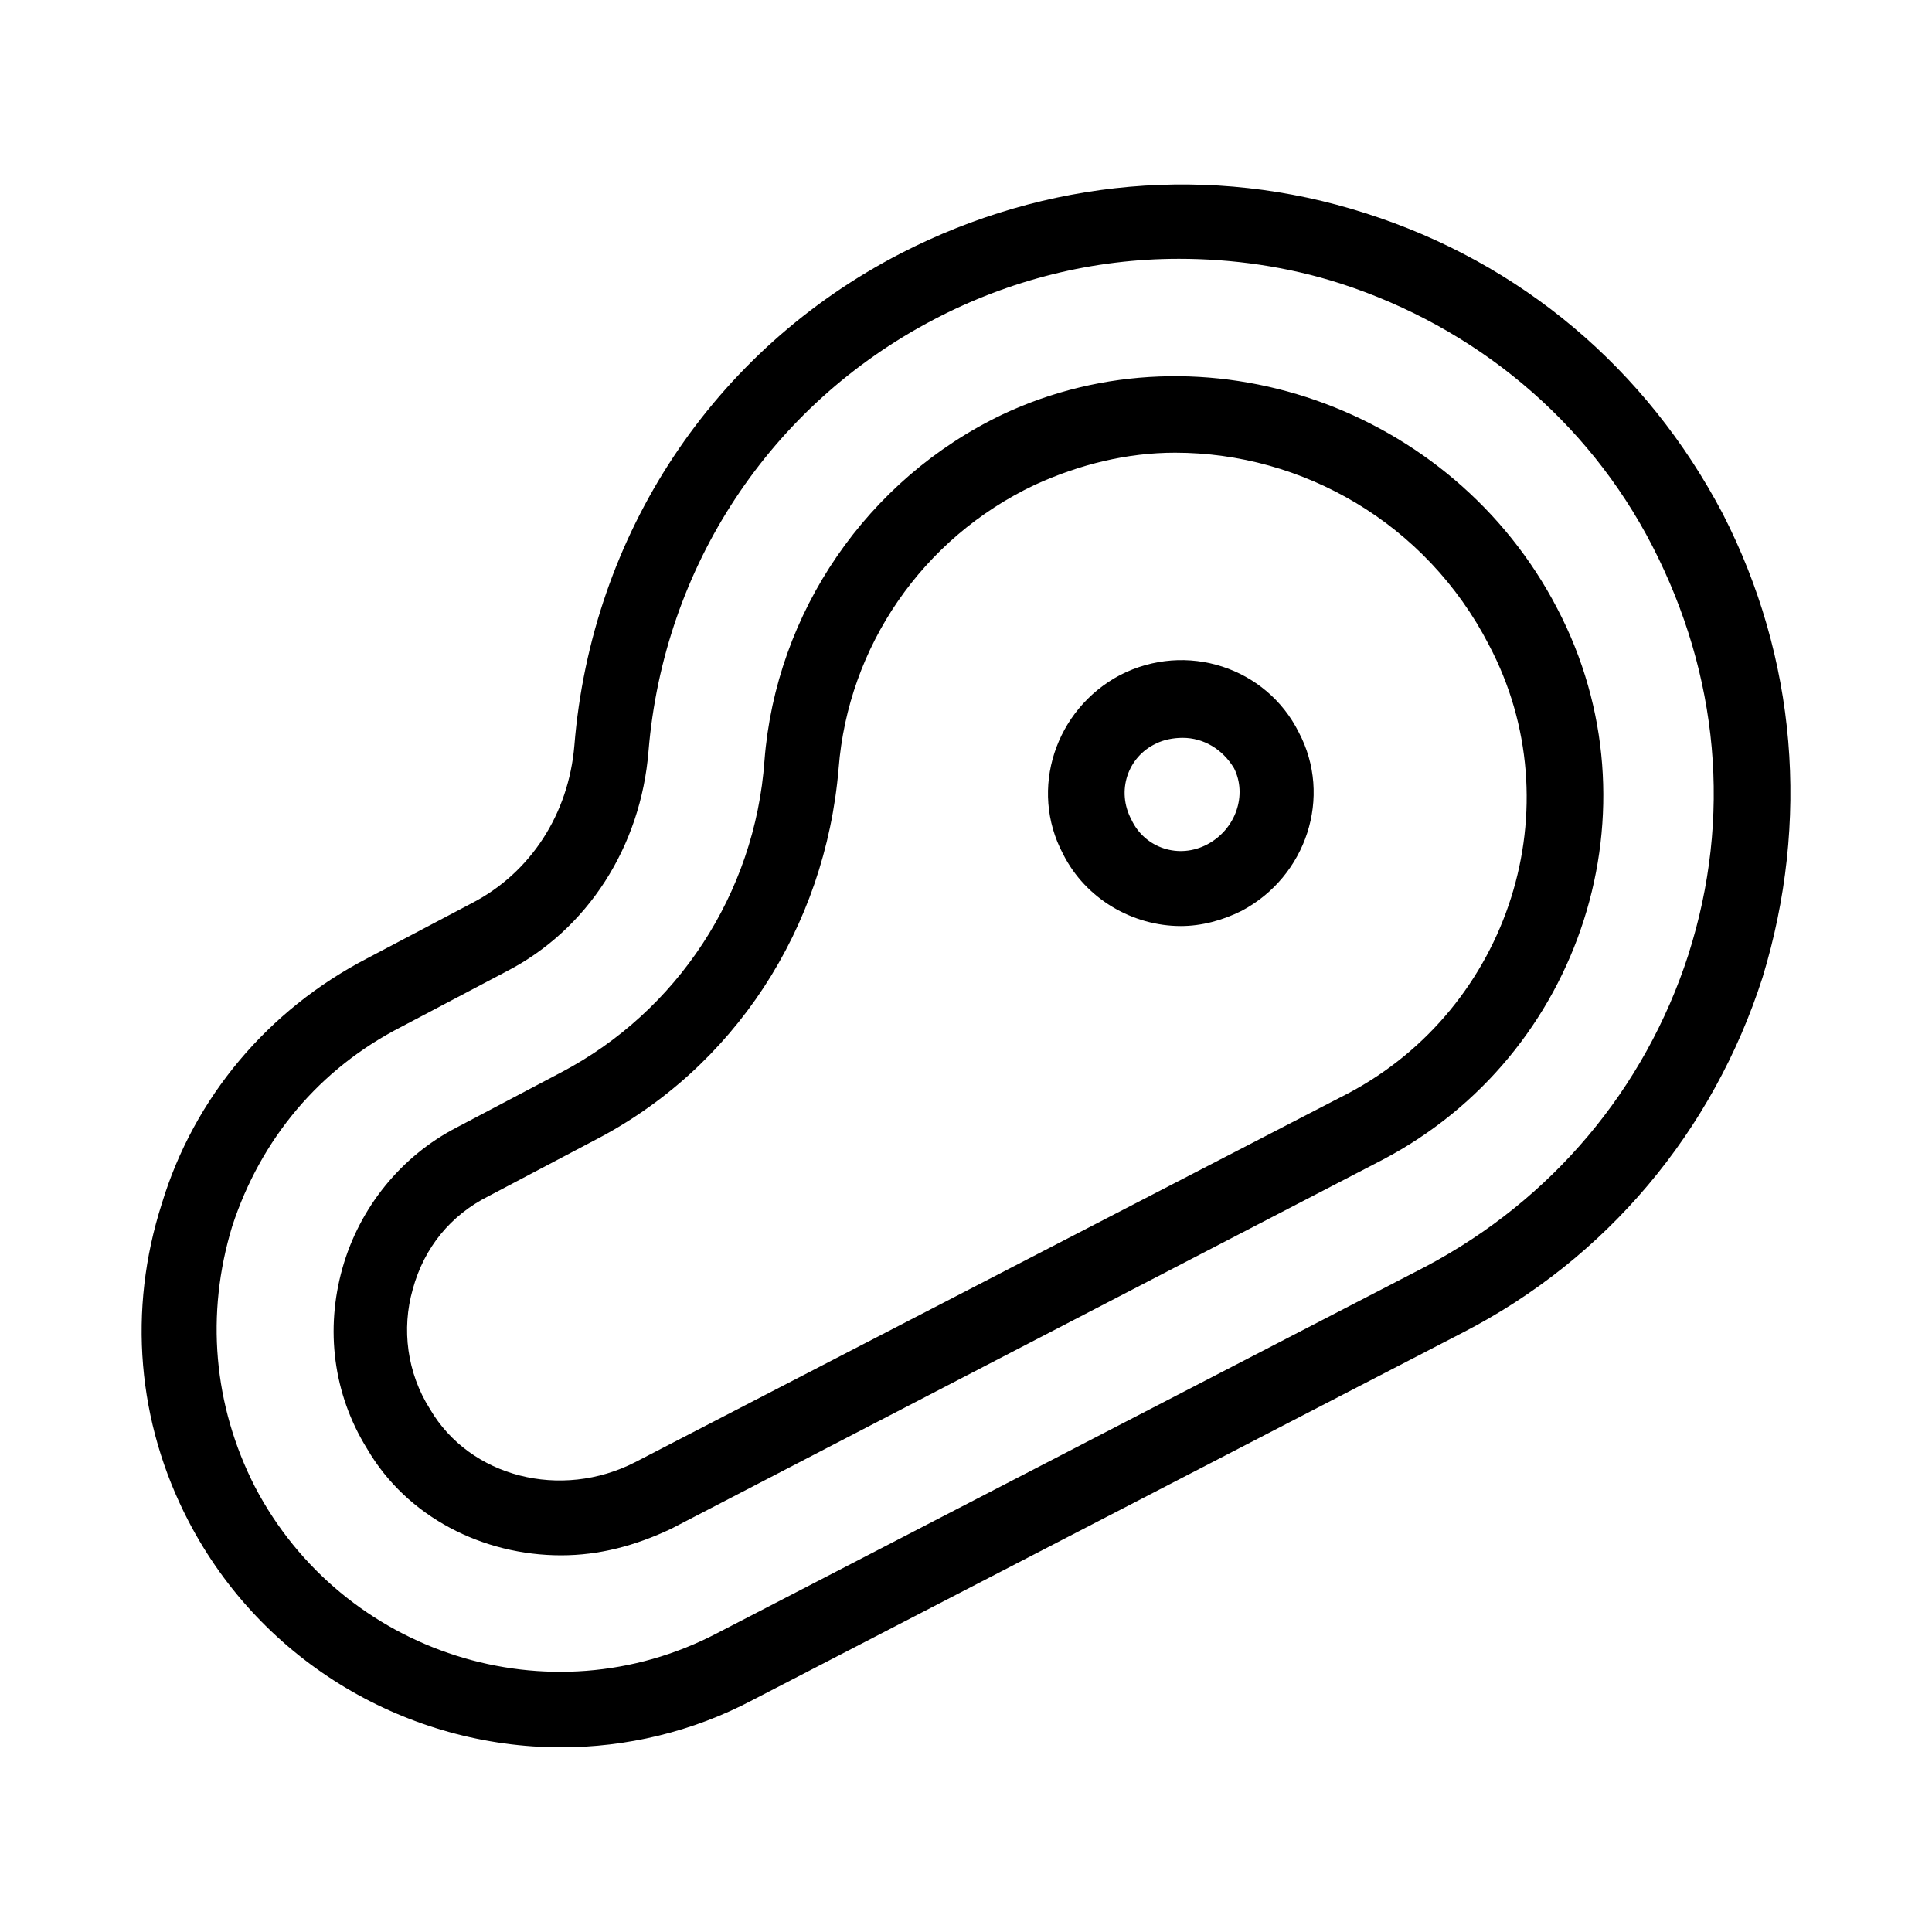 <?xml version="1.0" encoding="UTF-8"?>
<!-- Uploaded to: ICON Repo, www.svgrepo.com, Generator: ICON Repo Mixer Tools -->
<svg fill="#000000" width="800px" height="800px" version="1.1" viewBox="144 144 512 512" xmlns="http://www.w3.org/2000/svg">
 <path d="m600.52 280.09c-20.152-38.293-53.406-66.504-94.719-79.605-40.809-13.098-84.641-9.07-122.93 10.578-49.879 25.695-82.121 74.562-86.656 130.49-1.512 18.137-11.586 33.754-27.207 41.816l-27.711 14.609c-26.199 13.602-45.848 36.777-54.41 64.992-9.062 28.215-6.547 57.941 7.059 84.137 19.648 37.785 58.441 59.953 98.746 59.953 17.129 0 34.762-4.031 50.883-12.594l187.92-97.234c38.289-19.648 66.504-53.402 79.602-94.211 12.598-41.312 9.07-84.641-10.578-122.93zm-9.07 116.88c-11.586 35.77-36.273 64.992-69.527 82.625l-187.92 97.234c-44.336 23.176-99.25 5.543-122.43-38.793-11.082-21.664-13.098-45.848-6.047-69.023 7.559-23.176 23.176-41.816 44.84-52.898l27.711-14.609c21.664-11.082 35.77-33.25 37.785-58.441 4.031-48.871 32.242-91.691 75.57-114.36 20.152-10.578 42.32-16.121 64.992-16.121 14.105 0 28.719 2.016 42.824 6.551 35.77 11.586 65.496 36.273 82.625 69.527 17.633 34.25 21.16 72.039 9.57 108.31zm-181.88-143.08c-35.77 17.129-59.953 52.395-62.977 91.691-2.519 35.266-23.176 66.504-53.906 82.625l-27.711 14.609c-14.609 7.559-25.695 21.16-30.23 37.281-4.535 16.121-2.519 33.25 6.551 47.863 10.582 18.137 30.734 28.215 51.391 28.215 10.078 0 19.648-2.519 29.223-7.055l188.43-97.738c52.898-27.711 74.059-93.203 46.352-146.11-27.715-53.402-93.711-76.578-147.12-51.387zm91.695 179.86-188.93 97.738c-19.648 10.078-43.832 4.031-54.41-14.105-6.047-9.574-7.559-21.16-4.535-31.738 3.023-11.082 10.078-19.648 20.152-24.688l27.711-14.609c37.281-19.145 61.465-56.426 64.992-98.746 2.519-32.242 22.168-60.961 51.891-75.066 12.09-5.543 24.688-8.566 37.281-8.566 33.754 0 66.504 18.641 83.129 50.883 22.672 42.824 5.543 96.227-37.281 118.9zm-60.457-110.84c-17.129 9.07-24.184 30.23-15.113 47.359 6.047 12.09 18.641 19.145 31.234 19.145 5.543 0 11.082-1.512 16.121-4.031 17.129-9.07 24.184-30.23 15.113-47.359-8.562-17.125-29.723-24.18-47.355-15.113zm23.172 44.84c-7.559 4.031-16.625 1.008-20.152-6.551-4.031-7.559-1.008-16.625 6.551-20.152 2.016-1.008 4.535-1.512 7.055-1.512 5.543 0 10.578 3.023 13.602 8.062 3.527 7.055 0.504 16.121-7.055 20.152z"/>
</svg>